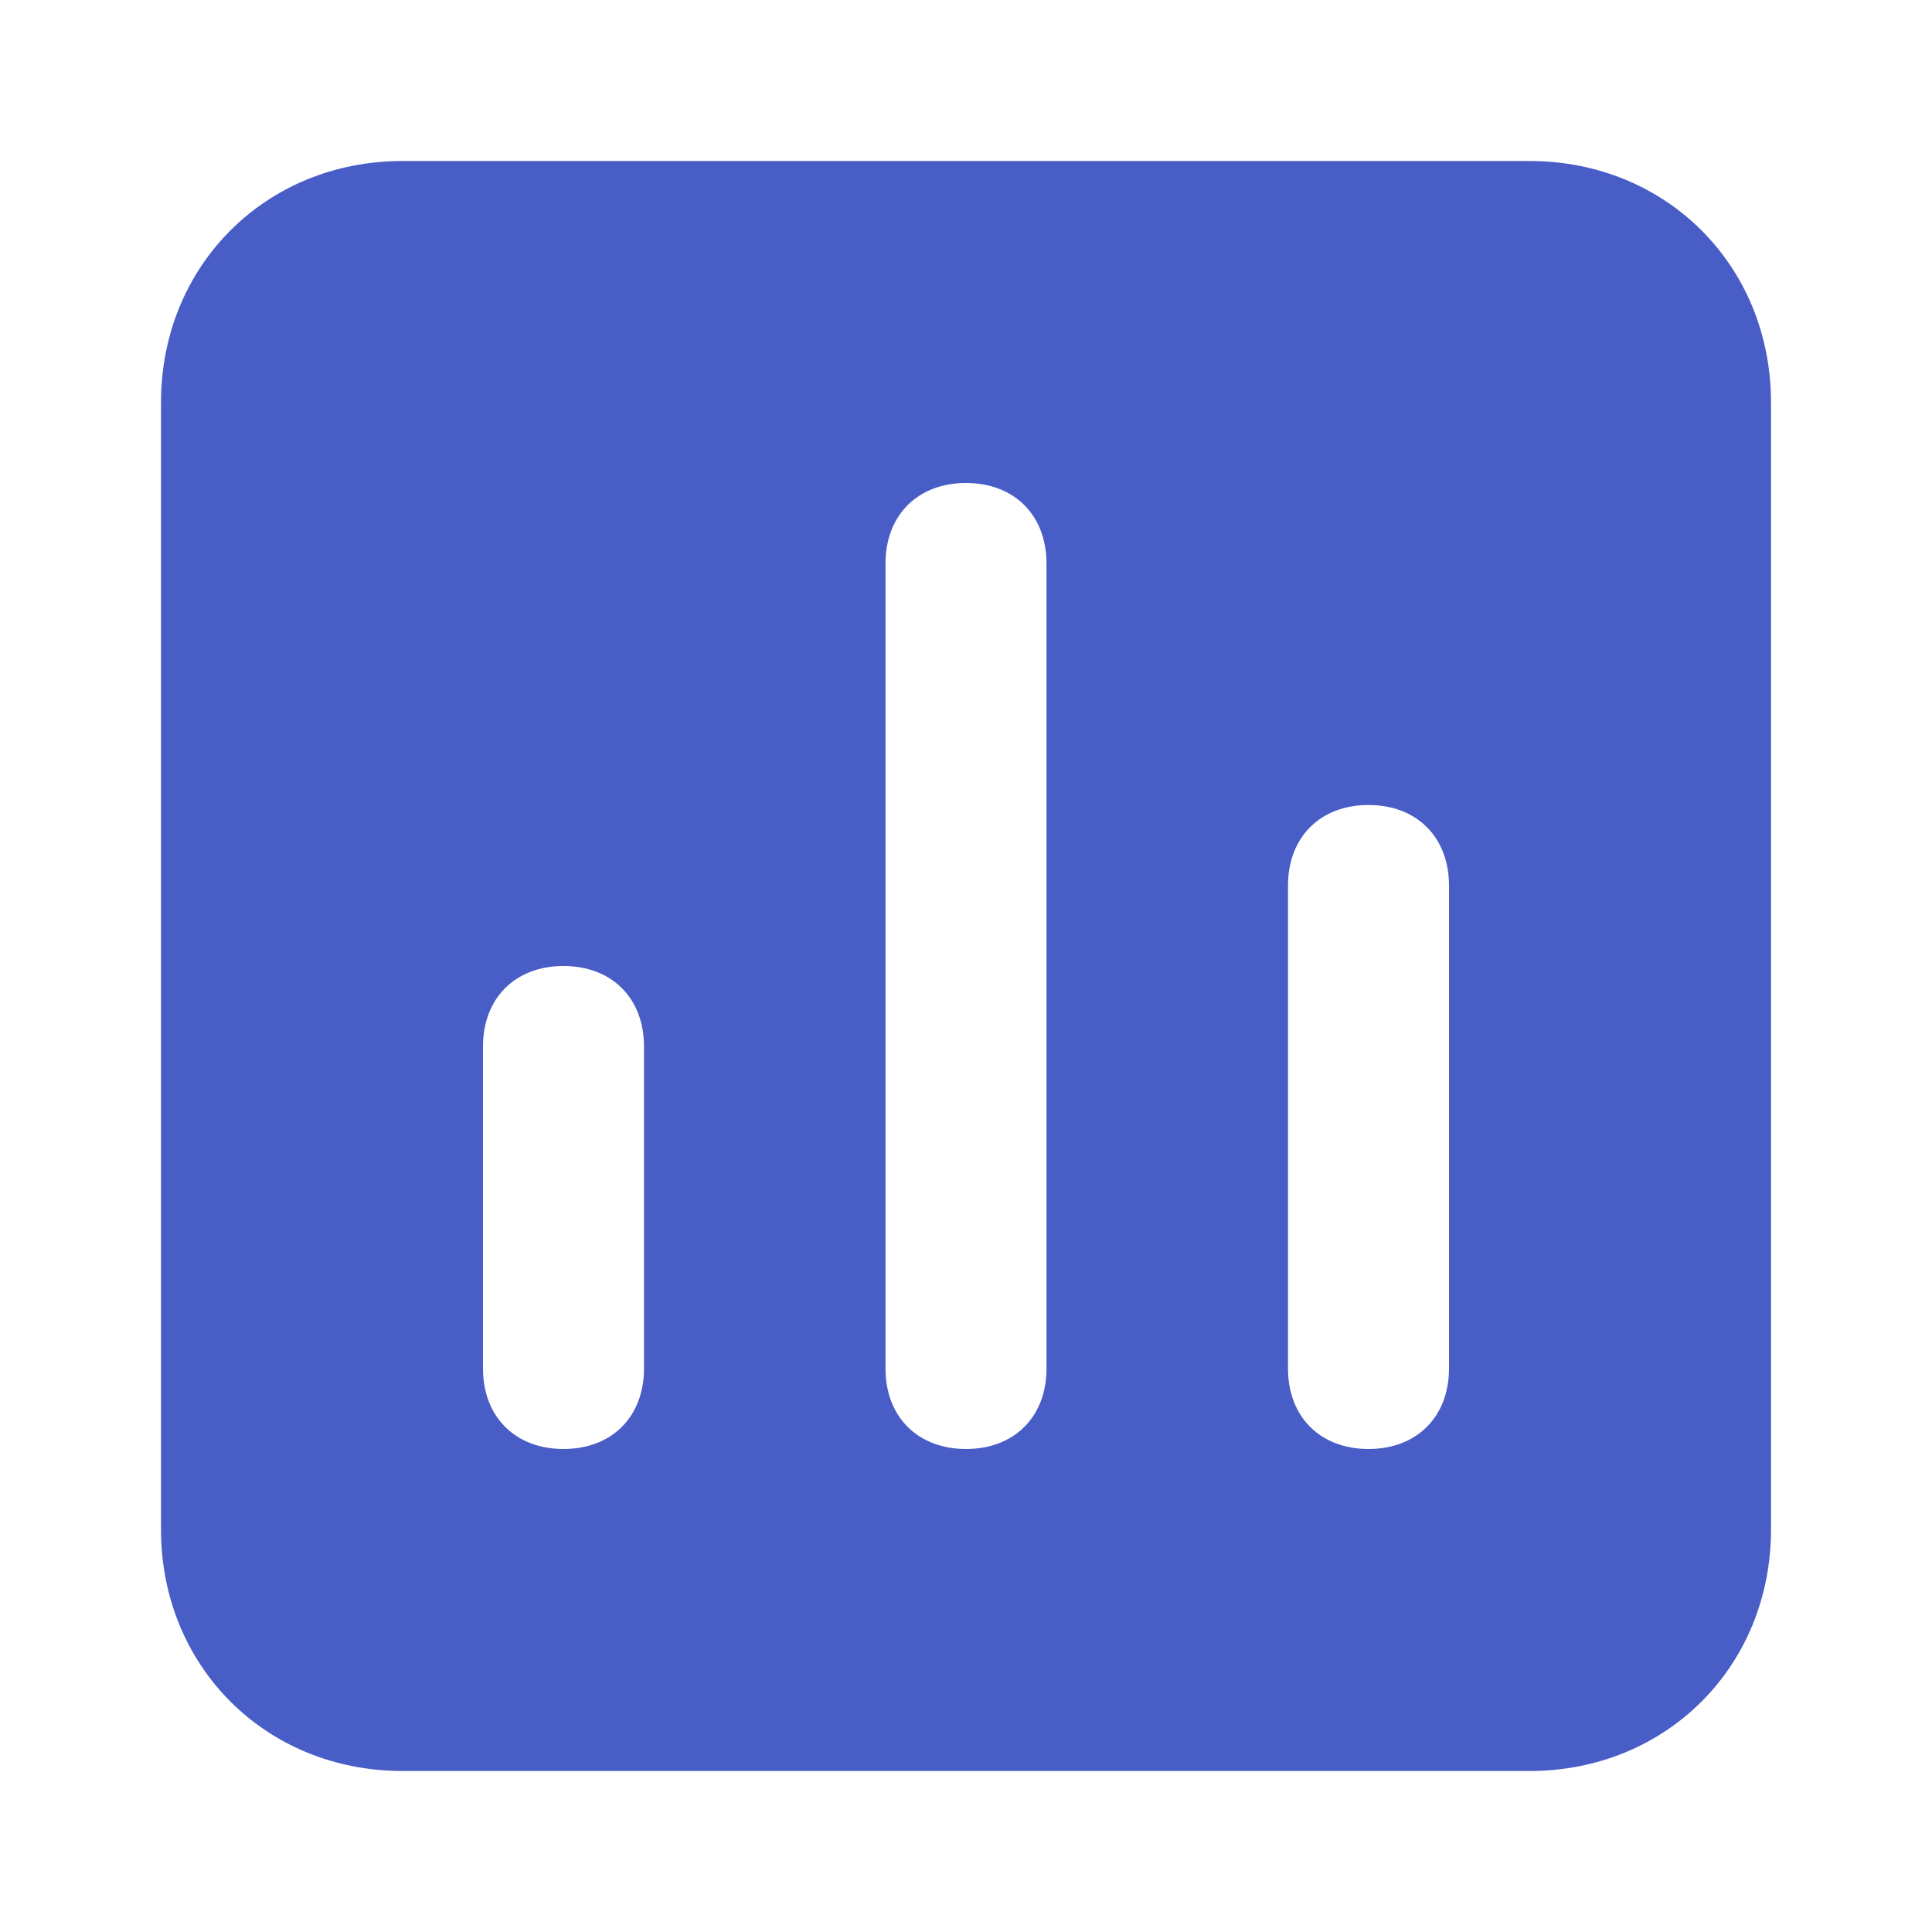 <svg width="24" height="24" viewBox="0 0 24 24" fill="none" xmlns="http://www.w3.org/2000/svg">
<path d="M19 2H5C3.3 2 2 3.3 2 5V19C2 20.7 3.3 22 5 22H19C20.7 22 22 20.7 22 19V5C22 3.3 20.7 2 19 2ZM8 17C8 17.6 7.6 18 7 18C6.4 18 6 17.6 6 17V13C6 12.4 6.4 12 7 12C7.6 12 8 12.4 8 13V17ZM13 17C13 17.6 12.6 18 12 18C11.4 18 11 17.6 11 17V7C11 6.4 11.4 6 12 6C12.6 6 13 6.4 13 7V17ZM18 17C18 17.6 17.6 18 17 18C16.4 18 16 17.6 16 17V11C16 10.4 16.4 10 17 10C17.6 10 18 10.4 18 11V17Z" fill="#495DC7"/>
</svg>
